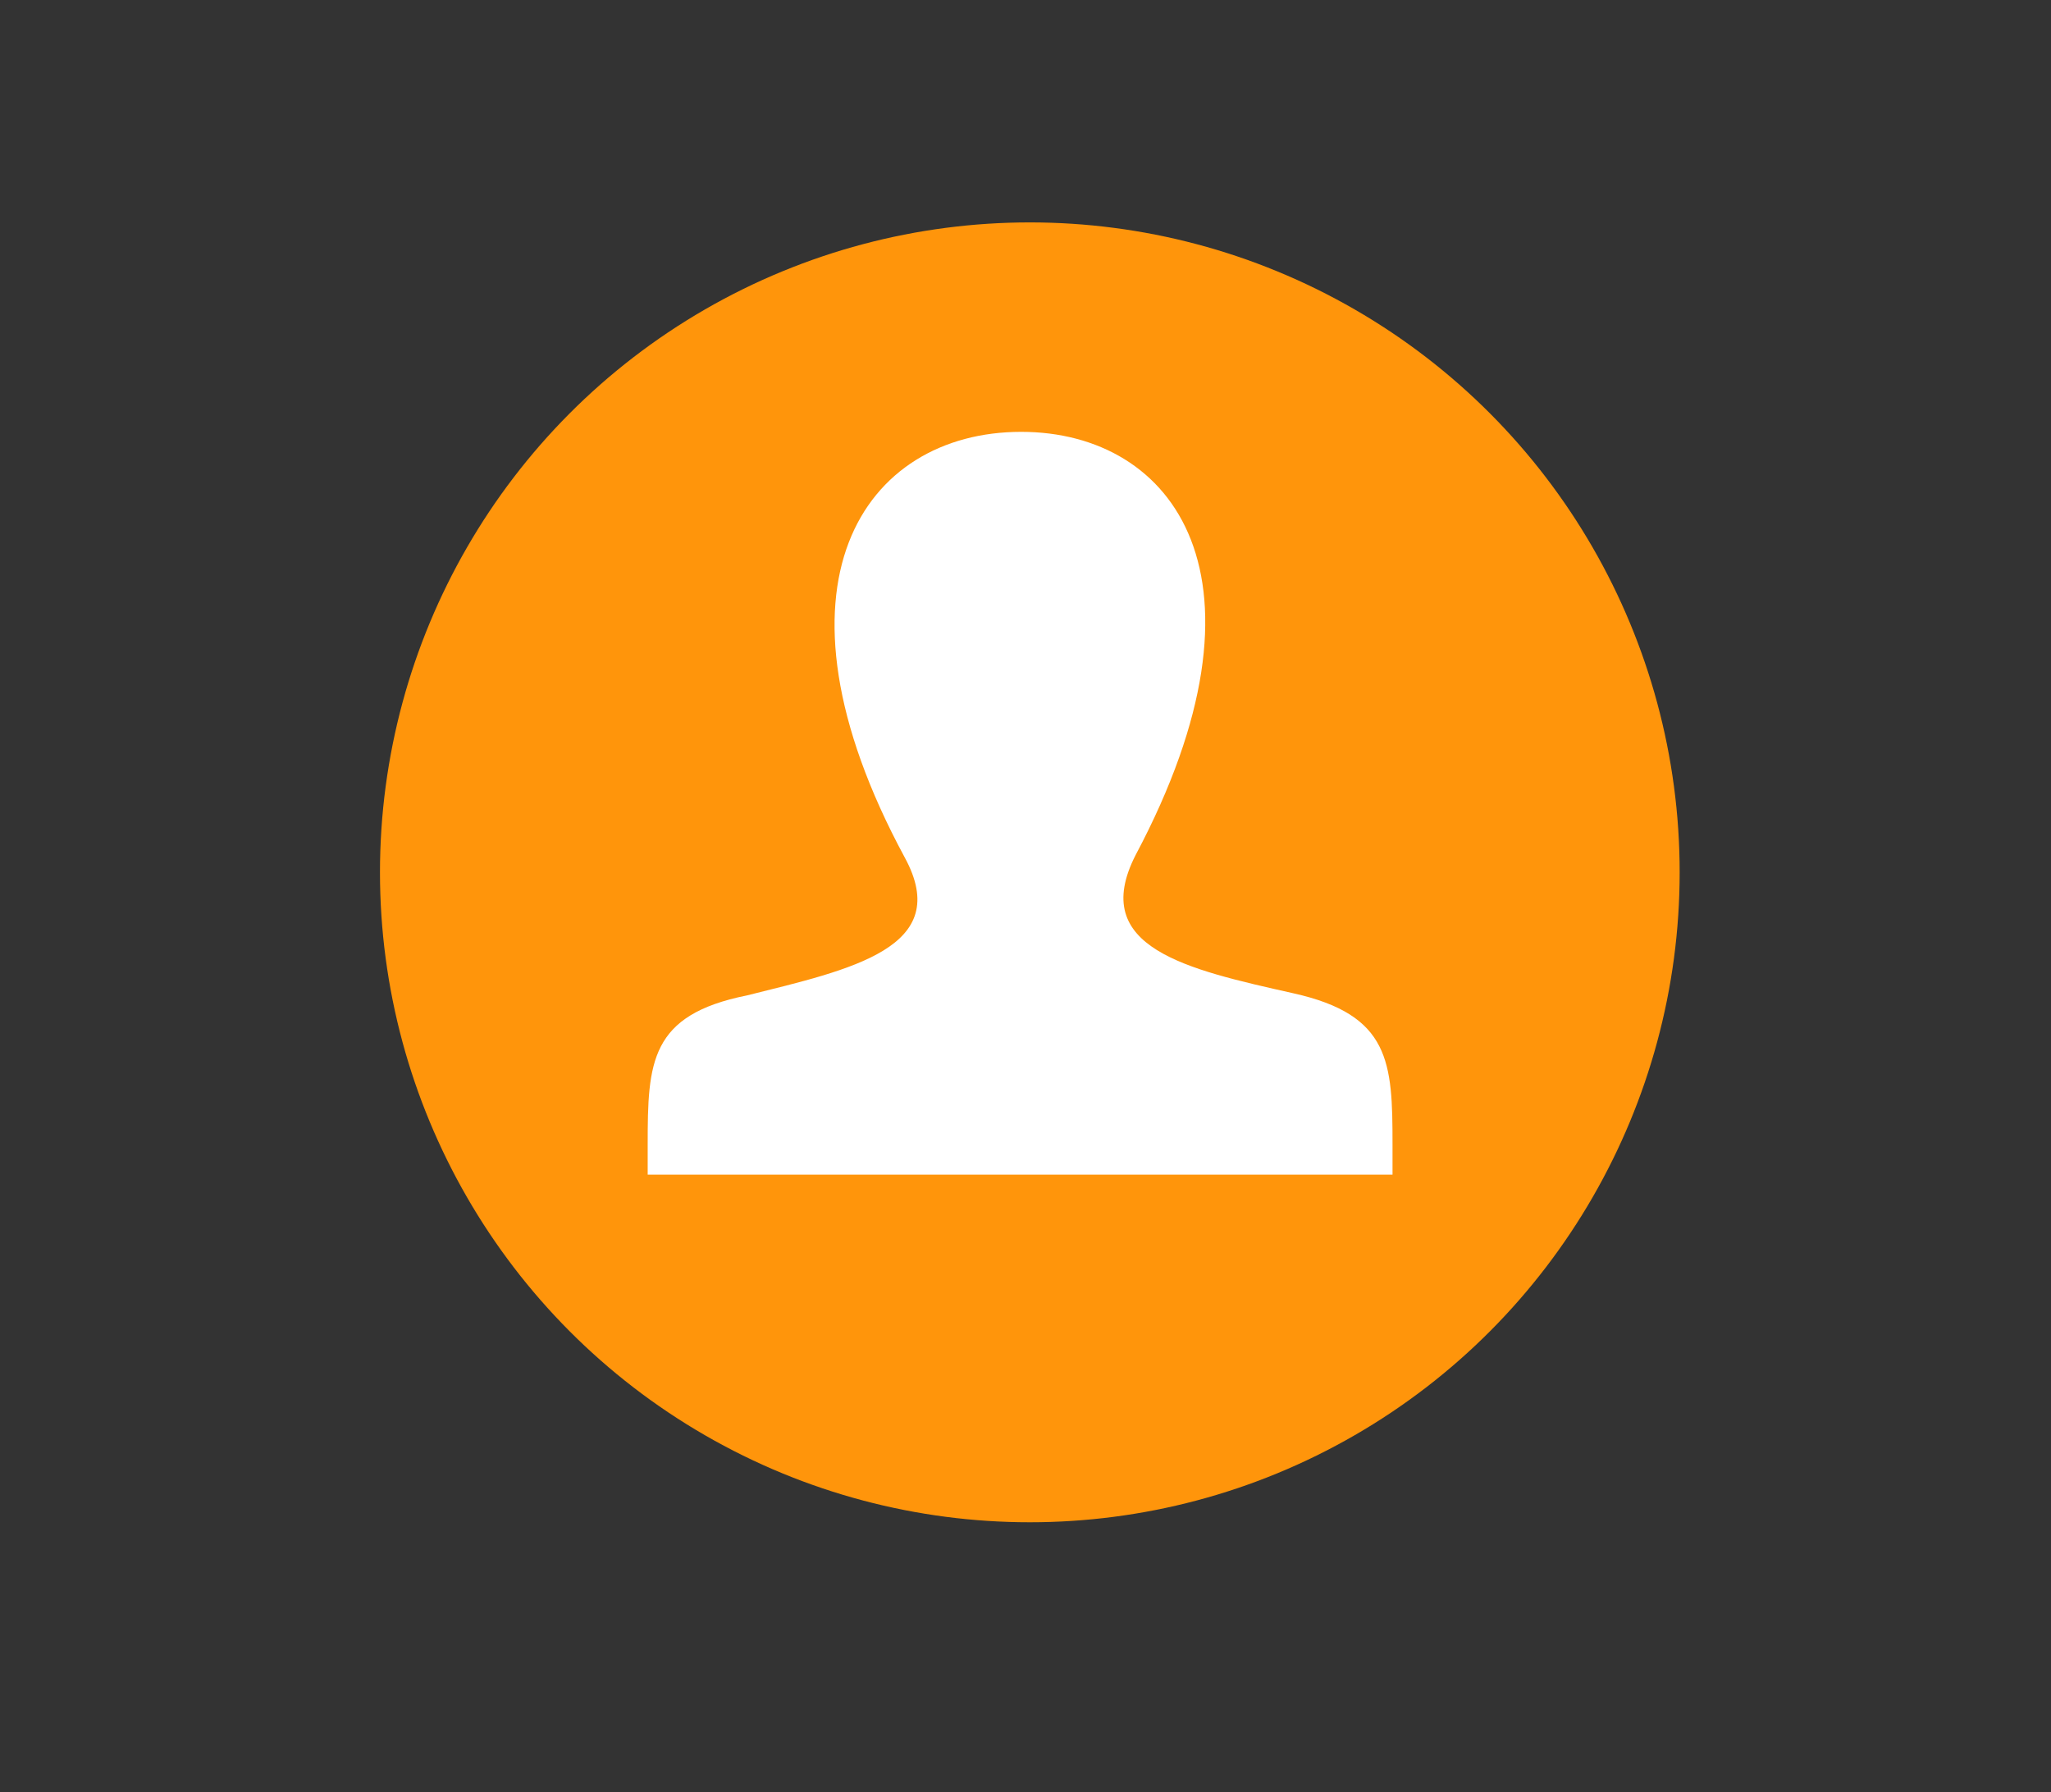<?xml version="1.0" encoding="utf-8"?>
<!-- Generator: Adobe Illustrator 22.1.0, SVG Export Plug-In . SVG Version: 6.00 Build 0)  -->
<svg version="1.1" id="Layer_1" xmlns="http://www.w3.org/2000/svg" xmlns:xlink="http://www.w3.org/1999/xlink" x="0px" y="0px"
	 viewBox="0 0 95 83" style="enable-background:new 0 0 95 83;" xml:space="preserve">
<rect x="0" y="0" width="95" height="83" fill="#333333" stroke="none"/>
<style type="text/css">
	.st0{fill:#FF950B;}
	.st1{fill:#FFFFFF;}
</style>
<circle class="st0" cx="47.7" cy="40.4" r="30.1"/>
<path class="st1" d="M59.9,46c-4.9-1.1-9.5-2.1-7.3-6.4C59.4,26.8,54.4,20,47.3,20c-7.3,0-12.2,7.1-5.4,19.7
	c2.3,4.2-2.5,5.2-7.3,6.4C30.1,47,30,49.2,30,53l0,1.4h34.5l0-1.4C64.5,49.2,64.4,47,59.9,46z"/>
</svg>
